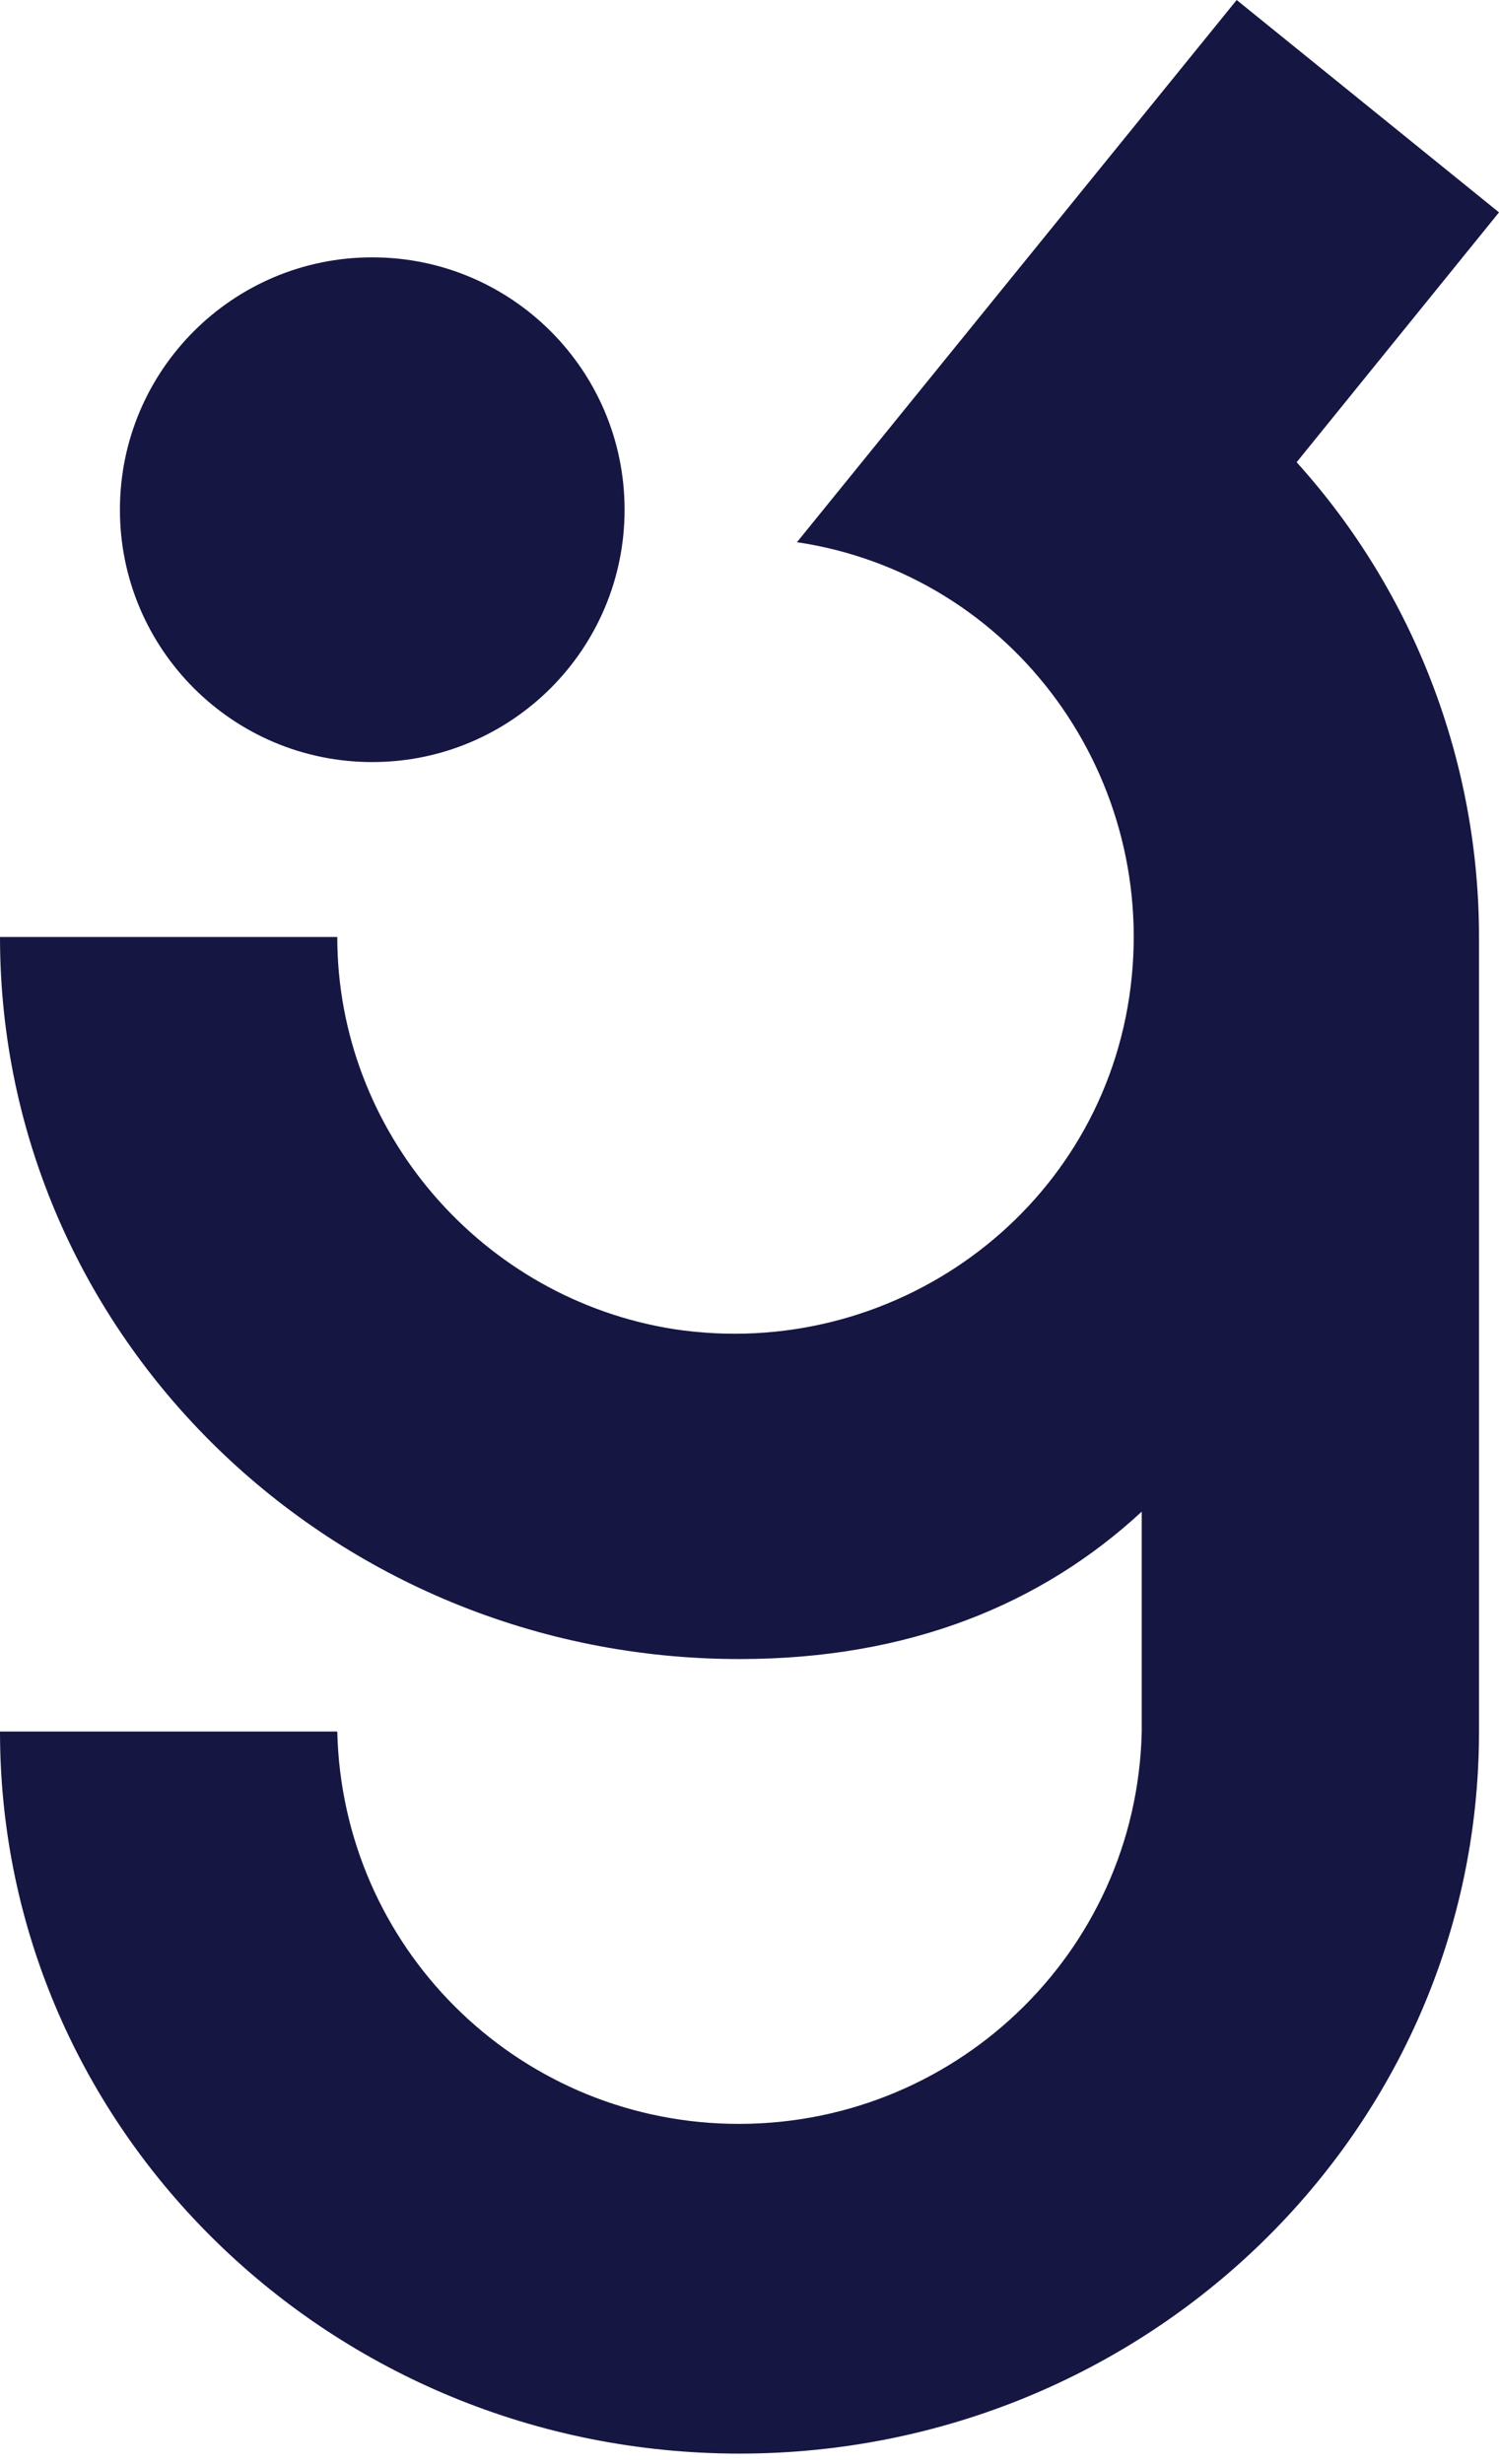 <?xml version="1.0" encoding="UTF-8"?> <svg xmlns="http://www.w3.org/2000/svg" width="101" height="166" viewBox="0 0 101 166" fill="none"> <path d="M25.082 51.342C34.471 51.342 42.083 43.73 42.083 34.34C42.083 24.95 34.471 17.338 25.082 17.338C15.692 17.338 8.08 24.95 8.08 34.34C8.08 43.73 15.692 51.342 25.082 51.342Z" fill="#161643"></path> <path d="M101 14.308L83.325 0L53.698 36.528C68.343 38.717 78.275 52.52 76.087 67.165C73.898 81.81 60.095 91.742 45.45 89.553C32.488 87.533 22.725 76.255 22.725 63.125H0C0 90.058 22.388 111.773 49.827 111.773C61.273 111.773 70.195 108.07 76.928 101.842V116.655C76.592 131.637 64.135 143.42 49.153 143.083C34.677 142.747 23.062 131.132 22.725 116.655H0C0 143.588 22.388 165.303 49.827 165.303C77.265 165.303 99.653 143.588 99.653 116.655V63.125C99.653 51.342 95.277 39.895 87.365 31.142L101 14.308Z" fill="#161643"></path> </svg> 